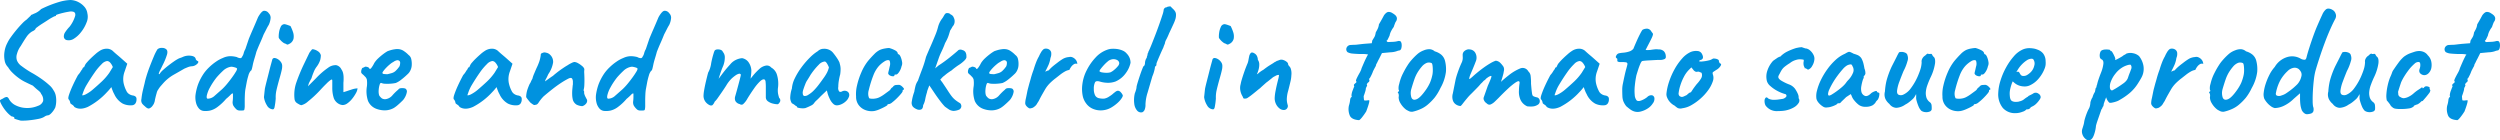 <svg xmlns="http://www.w3.org/2000/svg" width="943.871" height="52.957" viewBox="0 0 943.871 52.957">
  <defs>
    <style>
      .cls-1 {
        fill: #0092df;
      }
    </style>
  </defs>
  <path id="Path_142379" data-name="Path 142379" class="cls-1" d="M-456.27,3.6q-1.08-.3-1.74-.51l-.66-.21a.489.489,0,0,0-.09-.54,1.326,1.326,0,0,0-.87-.3,9.875,9.875,0,0,1-1.8-1.59,13.712,13.712,0,0,1-1.53-2.01,14.512,14.512,0,0,1-.87-1.56q-.42-.9-.09-1.11a8.532,8.532,0,0,1,.99-.51,2.917,2.917,0,0,1,1.26-.57q.6-.09,1.08.93a5.706,5.706,0,0,0,2.52,2.25,9.627,9.627,0,0,0,3.96.96,10.2,10.2,0,0,0,4.38-.81,2.966,2.966,0,0,0,1.95-1.83,3.51,3.51,0,0,0-.75-2.67,2.154,2.154,0,0,0-.48-.78,11.5,11.5,0,0,0-.9-.78q-.6-.48-1.74-1.56-.9-.42-1.65-.78t-1.59-.78a15.756,15.756,0,0,1-2.19-1.38,19.784,19.784,0,0,1-2.31-1.98,9.72,9.72,0,0,1-1.62-2.04,4.58,4.58,0,0,1-1.29-2.49,9.589,9.589,0,0,1-.06-3.39,9.8,9.8,0,0,1,1.05-3.24,12.789,12.789,0,0,1,1.29-2.16q.93-1.32,2.07-2.7t2.22-2.49a10.869,10.869,0,0,1,1.74-1.53q.48-.48,1.02-.99l.54-.51q.06-.3.21-.3h.15a12.344,12.344,0,0,1,1.32-.6,7.561,7.561,0,0,0,2.22-1.56,42.483,42.483,0,0,1,6.75-2.67,17.431,17.431,0,0,1,4.35-.75,7,7,0,0,1,2.88.75,7.471,7.471,0,0,1,2.34,1.8,4.713,4.713,0,0,1,1.14,2.55,5.4,5.4,0,0,1-.33,3.42,13.42,13.42,0,0,1-2.13,3.69,10.174,10.174,0,0,1-2.88,2.55,3.54,3.54,0,0,1-2.64.33,1.407,1.407,0,0,1-.9-1.53,2.64,2.64,0,0,1,.33-1.14,14.1,14.1,0,0,1,1.83-2.34,12.315,12.315,0,0,0,2.13-4.17q.21-1.35-.99-1.53a3.4,3.4,0,0,0-1.35.03q-.99.15-2.13.42t-1.98.54q-.84.27-.84.39V-36q0,.18-.24.12a4.3,4.3,0,0,0-.9.39,18.5,18.5,0,0,0-1.83,1.08q-1.05.69-2.1,1.35t-1.77,1.2q-.72.54-.78.6-.12.66-1.38,1.2a6.961,6.961,0,0,0-2.13,2.07q-.93,1.35-2.13,3.39a8.7,8.7,0,0,0-1.44,2.97,3.92,3.92,0,0,0,0,2.55,4.73,4.73,0,0,0,1.71,2.07,34.663,34.663,0,0,0,3.75,2.49,42.246,42.246,0,0,1,3.78,2.37,29.026,29.026,0,0,1,2.94,2.34,6.739,6.739,0,0,1,1.56,1.89,5.443,5.443,0,0,1,.93,2.25,9.576,9.576,0,0,1,.12,2.37,9.049,9.049,0,0,1-.33,1.92A7.859,7.859,0,0,1-444.54.63q-.93,1.05-1.65.99a3.111,3.111,0,0,0-.99.42,3.844,3.844,0,0,1-.75.42,7.916,7.916,0,0,1-1.92.54q-1.5.3-3.27.48A22.024,22.024,0,0,1-456.27,3.6Zm20.28-5.16a2.406,2.406,0,0,0-.9-.9q-.66-.42-.66-.66a1.821,1.821,0,0,0-.18-.66,2.084,2.084,0,0,0-.42-.66q-.3-.36.15-1.74a33.5,33.5,0,0,1,1.35-3.36q.9-1.98,2.04-4.08a6.884,6.884,0,0,0,.96-1.26,6.408,6.408,0,0,1,.72-1.02.68.68,0,0,1,.18-.45.54.54,0,0,1,.42-.21l.36-.78a3.592,3.592,0,0,1,.66-.96,20.628,20.628,0,0,1,1.5-1.59q.9-.87,1.8-1.65a11.432,11.432,0,0,1,1.5-1.14,4.844,4.844,0,0,1,2.61-.87,3.42,3.42,0,0,1,2.31.75q.18.18.75.69t1.29,1.11q.72.6,1.32,1.14l2.22,1.98-1.02,3a8.1,8.1,0,0,0-.39,4.2,11.65,11.65,0,0,0,1.11,3.12,2.678,2.678,0,0,0,.96,1.11,3.5,3.5,0,0,0,1.5.57,1.947,1.947,0,0,1,.9.36,1.1,1.1,0,0,1,.42.96,2.731,2.731,0,0,1-.42,1.68,1.693,1.693,0,0,1-1.02.66,6.7,6.7,0,0,1-3.75-.6,7.708,7.708,0,0,1-3.21-3.6,8.135,8.135,0,0,1-.63-1.35,10.225,10.225,0,0,1-.45-1.29q-.24.3-.72.87t-.84.93a26.19,26.19,0,0,1-7.32,5.67Q-433.95-.24-435.99-1.56ZM-433.05-6q.3.18,1.32-.3a13.585,13.585,0,0,0,2.52-1.68q2.04-1.74,3.6-3.21a21.112,21.112,0,0,0,2.82-3.27l1.32-2.16a5.14,5.14,0,0,0-1.14-1.83,1.635,1.635,0,0,0-1.02-.45,3.426,3.426,0,0,0-2.01,1.14,21.028,21.028,0,0,0-2.7,3.21q-1.47,2.07-3.15,4.89a14.9,14.9,0,0,0-1.14,2.46Zm23.7,4.2a6.776,6.776,0,0,1-1.02-.99,2.187,2.187,0,0,1-.3-1.77,24.98,24.98,0,0,1,.48-2.97q.3-1.29.72-2.97a24.689,24.689,0,0,1,.63-2.46q.51-1.74,1.29-3.78t1.56-3.87a17.7,17.7,0,0,1,1.38-2.73,2.369,2.369,0,0,1,1.71-.51,2.283,2.283,0,0,1,1.59.51q.66.54.33,1.89a23.668,23.668,0,0,1-1.71,4.17q-.48,1.02-.9,1.83a5.877,5.877,0,0,0-.51,1.2q-.09.39.27.27a6.359,6.359,0,0,1,1.32-1.53q.96-.87,2.04-1.71t2.04-1.5a13.9,13.9,0,0,1,1.32-.84,5.175,5.175,0,0,1,1.11-.51,7.636,7.636,0,0,0,.87-.33,5.549,5.549,0,0,1,2.97-.51q1.59.15,1.95,1.05a1,1,0,0,0,.39.72l.33.24q.24,0,.27.18l.03.18q0,.42-.75.99a3.082,3.082,0,0,1-1.71.63,4.673,4.673,0,0,0-1.38.3q-.6.24-1.44.6-2.28,1.32-4.2,2.4a15.853,15.853,0,0,0-3.84,3.18q-.42.48-.87.99a9.434,9.434,0,0,0-.93,1.29,3.39,3.39,0,0,0-.6,1.32q-.3,1.02-.51,1.95a8.42,8.42,0,0,0-.21,1.11l-.18.57a3.556,3.556,0,0,1-.6,1.11,2.687,2.687,0,0,1-1.35,1.11Q-408.39-.84-409.35-1.8Zm37.08,1.56a10.362,10.362,0,0,1-1.35.03,1.924,1.924,0,0,1-1.05-.33,6.412,6.412,0,0,1-1.32-1.56,2.9,2.9,0,0,1-.24-1.5,12.962,12.962,0,0,0,.12-1.71V-6.6q-.24-.24-.93.48a18.084,18.084,0,0,1-1.65,1.5,19.67,19.67,0,0,1-3.42,3.18,7.6,7.6,0,0,1-2.73,1.26,7.972,7.972,0,0,1-2.37.12,2.711,2.711,0,0,1-1.83-1.02,5.209,5.209,0,0,1-1.05-2.22,8.408,8.408,0,0,1-.18-2.64,19.541,19.541,0,0,1,1.02-4.23,19.857,19.857,0,0,1,2.22-4.17,16.13,16.13,0,0,1,1.92-2.19,19.244,19.244,0,0,1,2.61-2.13,12.09,12.09,0,0,1,2.55-1.38,6.822,6.822,0,0,1,2.88-.69,10.371,10.371,0,0,1,2.4.33,3.24,3.24,0,0,0,1.32.42q.48,0,.72-.6a3.683,3.683,0,0,0,.57-1.29,6.021,6.021,0,0,1,.63-1.53l1.32-3.9q.66-1.62,1.53-3.6t1.95-4.56q1.26-2.22,2.16-2.4a2.03,2.03,0,0,1,1.86.9,2.371,2.371,0,0,1,.72,1.74,7.335,7.335,0,0,1-.72,2.7,16.779,16.779,0,0,0-.84,1.5q-.42.84-1.08,2.1-.66,1.68-1.35,3.21t-1.41,3.39q-.24.96-.63,2.22t-.63,2.28q-.18.96-.39,1.77t-.45.81a4.646,4.646,0,0,0-.9,1.83,24.2,24.2,0,0,0-.69,2.82q-.27,1.47-.45,2.43a17.707,17.707,0,0,0-.18,1.95q-.06,1.23-.06,2.37v1.56a7.051,7.051,0,0,1-.12,1.62A.486.486,0,0,1-372.27-.24Zm-13.32-4.44a3.95,3.95,0,0,0,2.61-1.14q1.29-1.14,2.79-2.46a21.594,21.594,0,0,0,1.89-2.04q.99-1.2,1.86-2.4t1.38-2.07a3.369,3.369,0,0,0,.51-1.11q0-.3-.48-.48a6.8,6.8,0,0,0-1.11-.3,2.3,2.3,0,0,0-1.05,0,5.711,5.711,0,0,0-2.43,1.23,34.183,34.183,0,0,0-2.61,2.67,26.008,26.008,0,0,0-2.55,3.84,10.987,10.987,0,0,0-1.2,3.06Q-386.19-4.68-385.59-4.68Zm24.48,4.02a2.736,2.736,0,0,1-2.16-1.47,7.746,7.746,0,0,1-1.14-3.15q.06-.48.15-1.38t.21-1.86q.24-1.14.69-2.88t.9-3.54q.45-1.8.81-3.09t.42-1.53q.36-.72,1.41-.36a3.783,3.783,0,0,1,1.83,1.44,2.4,2.4,0,0,1,.45,1.14,6.024,6.024,0,0,1-.18,1.92q-.27,1.26-.99,3.72-.66,2.4-.99,3.87a12.025,12.025,0,0,0-.27,3.09,26.553,26.553,0,0,1-.45,3.33Q-360.63-.6-361.11-.66Zm6-24.6a.611.611,0,0,1-.45.15,2.191,2.191,0,0,1-.69-.33,2.484,2.484,0,0,1-1.05-.54,5.991,5.991,0,0,1-1.08-1.05,2.24,2.24,0,0,1-.45-.69,8.8,8.8,0,0,1,.09-1.8,7.306,7.306,0,0,1,.63-2.22,1.633,1.633,0,0,1,1.38-1.08,3.494,3.494,0,0,1,.84.18q.6.18,1.5.54a15.179,15.179,0,0,1,.93,2.22,4.989,4.989,0,0,1,.21,2.58A2.978,2.978,0,0,1-355.11-25.26Zm4.8,23.04a2.845,2.845,0,0,1-.99-.42,5.078,5.078,0,0,1-.99-.66,2.3,2.3,0,0,1-.54-1.02,12.772,12.772,0,0,1-.12-2.22,13.864,13.864,0,0,1,.78-4.29,67.675,67.675,0,0,1,2.64-6.45l2.28-4.74q.3-.42.54-.72l.48-.6h.36a.668.668,0,0,1,.3.06,4.343,4.343,0,0,1,1.44.63,2.451,2.451,0,0,1,1.2,1.59,7.6,7.6,0,0,1-.24,1.77,8.689,8.689,0,0,1-1.44,2.67,8.242,8.242,0,0,0-1.02,1.89,20.219,20.219,0,0,0-.84,2.37,3.581,3.581,0,0,0-.3.51q-.24.45-.48.93a3.986,3.986,0,0,0-.3.72l-.24.84,3.06-3.06a28.013,28.013,0,0,1,4.53-3.93,4.7,4.7,0,0,1,3.03-.99,2.776,2.776,0,0,1,1.98,1.56,4.117,4.117,0,0,1,.6,1.23,7.45,7.45,0,0,1,.24,1.53,16.293,16.293,0,0,1-.06,2.34v3.54q1.02-.3,1.62-.51t1.2-.39a10.89,10.89,0,0,1,1.05-.33,8.047,8.047,0,0,1,1.47-.21,4.744,4.744,0,0,1-.63,1.83,14.325,14.325,0,0,1-1.38,2.07,8.9,8.9,0,0,1-1.77,1.71,3.139,3.139,0,0,1-1.8.69,3.513,3.513,0,0,1-1.77-.6,4.171,4.171,0,0,1-1.59-1.92,12.842,12.842,0,0,1-.42-1.68,13.348,13.348,0,0,1-.18-2.4V-11.4q0-.54-.21-.51a.933.933,0,0,0-.39.15,11.254,11.254,0,0,0-1.62,1.41q-1.2,1.17-2.4,2.49a41.289,41.289,0,0,1-4.59,4.26A5.869,5.869,0,0,1-350.31-2.22Zm28.38,1.38a5.5,5.5,0,0,1-3.18-2.97,11.483,11.483,0,0,1-.42-5.61,10.267,10.267,0,0,0-.03-2.49,2.489,2.489,0,0,0-.81-1.23,5.773,5.773,0,0,0-.78-.75q-.6-.51-.54-.81a2.212,2.212,0,0,1,.15-1.02q.21-.6.39-.6a4.775,4.775,0,0,0,.75-.33.687.687,0,0,1,.63-.09,1.818,1.818,0,0,1,.69.21q.45.21.45.45.24.42.75-.21a10.34,10.34,0,0,0,1.11-1.83,9.181,9.181,0,0,1,1.53-1.83,22.764,22.764,0,0,1,1.89-1.59,14.063,14.063,0,0,1,1.62-1.08q.3-.12,1.08-.36a10.467,10.467,0,0,1,1.65-.36,5.518,5.518,0,0,1,1.35-.06,4.154,4.154,0,0,1,2.13.78,9.934,9.934,0,0,1,1.71,1.44,2.533,2.533,0,0,1,1.02,1.59,7.916,7.916,0,0,1,.18,2.19,4.975,4.975,0,0,1-.48,1.98,4.423,4.423,0,0,1-1.2,1.59,26.414,26.414,0,0,1-2.22,1.92,9.166,9.166,0,0,1-2.1,1.29,13.409,13.409,0,0,1-1.92.27,14.951,14.951,0,0,1-2.1.03,3.845,3.845,0,0,1-1.32-.24q-.42-.24-.69.33a8.179,8.179,0,0,0-.45,2.25,6.035,6.035,0,0,0,.03,1.38,2.972,2.972,0,0,0,.21.78,4.679,4.679,0,0,0,.96,1.02,2.284,2.284,0,0,0,1.74.24,4.138,4.138,0,0,0,2.31-1.47,19.989,19.989,0,0,1,2.13-2.07,1.266,1.266,0,0,1,.96-.54,4.165,4.165,0,0,1,1.68.12,1.277,1.277,0,0,1,.63,1.2,6.2,6.2,0,0,1-.87,2.34,4.475,4.475,0,0,1-.93,1.17q-.75.75-1.62,1.5a11.27,11.27,0,0,1-1.47,1.11,7.108,7.108,0,0,1-3.48.93A9.3,9.3,0,0,1-321.93-.84Zm4.14-13.08q1.02-.24,1.71-.45a3.676,3.676,0,0,0,1.32-.75,10.491,10.491,0,0,0,1.53-1.8,3.546,3.546,0,0,0,.24-1.2,1.042,1.042,0,0,0-.18-.72,1.118,1.118,0,0,0-1.11-.33,3.659,3.659,0,0,0-1.29.63,5.911,5.911,0,0,0-1.2.81,16.128,16.128,0,0,0-1.5,1.38A11.713,11.713,0,0,0-319.41-15q-.42.6-.18.72-.12.24.69.3T-317.79-13.92Zm27.24,12.36a2.406,2.406,0,0,0-.9-.9q-.66-.42-.66-.66a1.821,1.821,0,0,0-.18-.66,2.084,2.084,0,0,0-.42-.66q-.3-.36.15-1.74a33.5,33.5,0,0,1,1.35-3.36q.9-1.98,2.04-4.08a6.884,6.884,0,0,0,.96-1.26,6.408,6.408,0,0,1,.72-1.02.68.68,0,0,1,.18-.45.54.54,0,0,1,.42-.21l.36-.78a3.592,3.592,0,0,1,.66-.96,20.628,20.628,0,0,1,1.5-1.59q.9-.87,1.8-1.65a11.432,11.432,0,0,1,1.5-1.14,4.844,4.844,0,0,1,2.61-.87,3.42,3.42,0,0,1,2.31.75q.18.18.75.69t1.29,1.11q.72.6,1.32,1.14l2.22,1.98-1.02,3a8.1,8.1,0,0,0-.39,4.2,11.65,11.65,0,0,0,1.11,3.12,2.678,2.678,0,0,0,.96,1.11,3.5,3.5,0,0,0,1.5.57,1.947,1.947,0,0,1,.9.36,1.1,1.1,0,0,1,.42.96,2.731,2.731,0,0,1-.42,1.68,1.693,1.693,0,0,1-1.02.66,6.7,6.7,0,0,1-3.75-.6,7.708,7.708,0,0,1-3.21-3.6,8.134,8.134,0,0,1-.63-1.35,10.225,10.225,0,0,1-.45-1.29q-.24.3-.72.87t-.84.93a26.19,26.19,0,0,1-7.32,5.67Q-288.51-.24-290.55-1.56ZM-287.61-6q.3.18,1.32-.3a13.584,13.584,0,0,0,2.52-1.68q2.04-1.74,3.6-3.21a21.112,21.112,0,0,0,2.82-3.27l1.32-2.16a5.14,5.14,0,0,0-1.14-1.83,1.635,1.635,0,0,0-1.02-.45,3.426,3.426,0,0,0-2.01,1.14,21.028,21.028,0,0,0-2.7,3.21q-1.47,2.07-3.15,4.89a14.9,14.9,0,0,0-1.14,2.46Zm43.38,4.14a5.666,5.666,0,0,1-2.16-.57,3.323,3.323,0,0,1-1.38-1.77,9.369,9.369,0,0,1-.27-2.01,16.491,16.491,0,0,1,.06-2.01q.09-.96.15-1.56a1.62,1.62,0,0,0,.06-.57v-.93q-.12-.96-.51-1.17t-1.23.21a28.284,28.284,0,0,0-2.76,1.62q-1.56,1.02-3.24,2.34t-3.36,2.76a16.255,16.255,0,0,0-1.83,2.28q-.51.84-1.11.84a.925.925,0,0,1-.96-.06,11.668,11.668,0,0,1-1.08-.78q-.42-.48-.93-1.14a7.17,7.17,0,0,1-.63-.9,8.911,8.911,0,0,1,.15-1.56,10.35,10.35,0,0,1,.48-1.74q.33-.9.69-1.68a3.336,3.336,0,0,0,.45-.81,8.41,8.41,0,0,1,.57-1.11,12.241,12.241,0,0,1,.66-1.92q.48-1.14.9-2.1a22.835,22.835,0,0,0,1.08-2.58,13.2,13.2,0,0,0,.54-2.46q-.06-.12.09-.36a.637.637,0,0,1,.39-.3h.06a1.692,1.692,0,0,1,1.44-.15,2.781,2.781,0,0,1,1.56.81,3.6,3.6,0,0,1,1.11,2.85,10.572,10.572,0,0,1-1.83,4.47q-.42.96-.81,1.68a2.648,2.648,0,0,0-.39,1.02l.54-.39q.54-.39,1.26-.9t1.2-.81q.3-.3,1.32-1.11t2.25-1.65q1.23-.84,1.89-1.2a10.664,10.664,0,0,1,1.47-.84,3.771,3.771,0,0,1,1.11-.42,3.123,3.123,0,0,1,1.38.45,8.349,8.349,0,0,1,1.56,1.08,2.474,2.474,0,0,1,.84,1.11q0,.24-.03.57t-.03.63q.06.9.09,2.22t-.03,2.58a8.506,8.506,0,0,1-.3,2.04l.06.12a.94.94,0,0,0,.18.24.339.339,0,0,0-.03.24l.03.12a1.471,1.471,0,0,0,.06.69,5.3,5.3,0,0,0,.39.99q.27.54.63,1.2a1.638,1.638,0,0,1-.39,1.47A2.786,2.786,0,0,1-244.23-1.86Zm23.16,1.62a10.362,10.362,0,0,1-1.35.03,1.924,1.924,0,0,1-1.05-.33,6.411,6.411,0,0,1-1.32-1.56,2.9,2.9,0,0,1-.24-1.5,12.959,12.959,0,0,0,.12-1.71V-6.6q-.24-.24-.93.48a18.084,18.084,0,0,1-1.65,1.5,19.67,19.67,0,0,1-3.42,3.18,7.6,7.6,0,0,1-2.73,1.26,7.972,7.972,0,0,1-2.37.12,2.711,2.711,0,0,1-1.83-1.02,5.209,5.209,0,0,1-1.05-2.22,8.407,8.407,0,0,1-.18-2.64,19.541,19.541,0,0,1,1.02-4.23,19.857,19.857,0,0,1,2.22-4.17,16.13,16.13,0,0,1,1.92-2.19,19.242,19.242,0,0,1,2.61-2.13,12.09,12.09,0,0,1,2.55-1.38,6.822,6.822,0,0,1,2.88-.69,10.371,10.371,0,0,1,2.4.33,3.24,3.24,0,0,0,1.32.42q.48,0,.72-.6a3.683,3.683,0,0,0,.57-1.29,6.02,6.02,0,0,1,.63-1.53l1.32-3.9q.66-1.62,1.53-3.6t1.95-4.56q1.26-2.22,2.16-2.4a2.03,2.03,0,0,1,1.86.9,2.371,2.371,0,0,1,.72,1.74,7.335,7.335,0,0,1-.72,2.7,16.779,16.779,0,0,0-.84,1.5q-.42.84-1.08,2.1-.66,1.68-1.35,3.21t-1.41,3.39q-.24.96-.63,2.22t-.63,2.28q-.18.96-.39,1.77t-.45.81a4.646,4.646,0,0,0-.9,1.83,24.208,24.208,0,0,0-.69,2.82q-.27,1.47-.45,2.43a17.7,17.7,0,0,0-.18,1.95q-.06,1.23-.06,2.37v1.56a7.05,7.05,0,0,1-.12,1.62A.486.486,0,0,1-221.07-.24Zm-13.32-4.44a3.95,3.95,0,0,0,2.61-1.14q1.29-1.14,2.79-2.46a21.592,21.592,0,0,0,1.89-2.04q.99-1.2,1.86-2.4t1.38-2.07a3.369,3.369,0,0,0,.51-1.11q0-.3-.48-.48a6.8,6.8,0,0,0-1.11-.3,2.3,2.3,0,0,0-1.05,0,5.711,5.711,0,0,0-2.43,1.23,34.186,34.186,0,0,0-2.61,2.67,26.01,26.01,0,0,0-2.55,3.84,10.988,10.988,0,0,0-1.2,3.06Q-234.99-4.68-234.39-4.68Zm38.16,2.4a4.221,4.221,0,0,1-1.59-1.38,3.776,3.776,0,0,1-.63-2.22,14.4,14.4,0,0,1,.24-2.04q.24-1.44.66-3.24t.84-3.36a8.89,8.89,0,0,0,.87-2.16,8.45,8.45,0,0,0,.27-1.32q.12-.72.39-1.83t.57-2.04a4.177,4.177,0,0,1,.42-1.05,1.476,1.476,0,0,1,.93-.36,3.036,3.036,0,0,1,1.26.15,1.351,1.351,0,0,1,.87.81,3.088,3.088,0,0,1,.72,2.01,8.964,8.964,0,0,1-.6,3.21q-.54,1.2-1.08,2.82t-.93,2.97a14.828,14.828,0,0,0-.45,1.83l-1.86.06a25.956,25.956,0,0,0,1.92-2.01q.9-1.05,1.32-1.65,1.02-1.38,1.77-2.31t1.95-2.25a6.237,6.237,0,0,1,2.52-1.86,6.486,6.486,0,0,1,1.98-.48,3.881,3.881,0,0,1,2.28,1.35,5.913,5.913,0,0,1,1.2,3.27,15.457,15.457,0,0,1-.15,1.98l-.15,1.14.99-1.23a23.8,23.8,0,0,1,2.67-2.73,4.93,4.93,0,0,1,2.22-.99,2.125,2.125,0,0,1,1.92.75,4.616,4.616,0,0,1,2.19,2.82A11.722,11.722,0,0,1-170.31-9a8.082,8.082,0,0,0,0,2.43,14.034,14.034,0,0,0,.42,1.59,1.233,1.233,0,0,1,.24,1.59q-.48.81-.9.81a7.9,7.9,0,0,1-1.65-.24,5.214,5.214,0,0,1-1.89-.84,1.89,1.89,0,0,1-.84-1.62V-9a16.739,16.739,0,0,0-.09-2.01,1.323,1.323,0,0,0-.33-.87q-.66-.36-1.71.6a16.947,16.947,0,0,0-2.28,2.7q-1.23,1.74-2.49,3.78a7.9,7.9,0,0,1-1.71,2.22,1.073,1.073,0,0,1-1.23-.06,2.484,2.484,0,0,1-1.65-1.17,2.593,2.593,0,0,1-.09-1.71q.3-1.02.75-2.67t.87-3.24q.42-1.59.54-2.31a.628.628,0,0,0-.81-.33,3.706,3.706,0,0,0-1.17.57,12.9,12.9,0,0,0-1.59,1.29,12.758,12.758,0,0,0-1.95,2.55q-.72,1.14-1.59,2.4t-1.59,2.28a8.585,8.585,0,0,1-1.2,1.44,3.387,3.387,0,0,1-.9,1.35A1.249,1.249,0,0,1-196.23-2.28Zm36.24,1.14a4.627,4.627,0,0,1-1.26.09,6.309,6.309,0,0,1-1.35-.18q-.57-.15-.57-.33a.265.265,0,0,0-.3-.3l-.54-.42a5.227,5.227,0,0,0-1.08-.66,4.125,4.125,0,0,1-.63-1.92,12.156,12.156,0,0,1,.63-3.66,10.693,10.693,0,0,1,1.11-3.87,25.5,25.5,0,0,1,2.52-4.14,30.868,30.868,0,0,1,3.18-3.69,16.233,16.233,0,0,1,2.97-2.4,3.173,3.173,0,0,1,2.19-.9,4.493,4.493,0,0,1,2.43.54,4.1,4.1,0,0,1,1.26,1.11q.66.81,1.29,1.74a12.281,12.281,0,0,1,.99,1.71q.18.66.3,1.17a6.662,6.662,0,0,1,.15,1.23,14.284,14.284,0,0,1-.15,2.16,22.7,22.7,0,0,0-.51,2.34,14.615,14.615,0,0,0-.21,2.4,2.22,2.22,0,0,0,.27,1.62q.39.48,1.17.06a2.031,2.031,0,0,1,1.44-.18,1.678,1.678,0,0,1,1.08.78,1.76,1.76,0,0,1,0,1.56,3.888,3.888,0,0,1-.99,1.47,5.877,5.877,0,0,1-1.74,1.2,4.457,4.457,0,0,1-1.83.45,1.98,1.98,0,0,1-1.32-.6,5.562,5.562,0,0,1-1.17-1.59,14.581,14.581,0,0,1-.87-2.07l-.36-1.38-2.28,2.16q-.78.84-1.53,1.53a5.854,5.854,0,0,0-.93.99,2.719,2.719,0,0,1-1.14.99A21.211,21.211,0,0,1-159.99-1.14Zm1.14-5.04a9.778,9.778,0,0,0,1.95-1.53,21.52,21.52,0,0,0,1.83-2.1q.9-1.17,1.74-2.37a16.745,16.745,0,0,0,1.5-2.34,9.051,9.051,0,0,0,.72-1.98,8.259,8.259,0,0,0-.69-1.41q-.45-.75-.87-.81a3.51,3.51,0,0,0-2.28,1.23,23.959,23.959,0,0,0-2.64,3.15,8.9,8.9,0,0,0-.63.96q-.39.66-.75,1.23t-.48.75a6.842,6.842,0,0,0-.57,1.2q-.39.96-.69,1.89a5.1,5.1,0,0,0-.3,1.29,3.737,3.737,0,0,0,.09.78.694.694,0,0,0,.57.54A2.323,2.323,0,0,0-158.85-6.18Zm25.02,6.12a6.589,6.589,0,0,1-3.36-.27,5.615,5.615,0,0,1-2.64-1.89,5.14,5.14,0,0,1-1.02-3.24,13.566,13.566,0,0,1,.36-4.23,27.2,27.2,0,0,1,1.62-4.92,18.845,18.845,0,0,1,2.46-4.23q1.2-1.44,2.4-2.64a7.542,7.542,0,0,1,2.16-1.62,8.36,8.36,0,0,1,1.92-.54,10.788,10.788,0,0,1,1.56-.18,10.408,10.408,0,0,1,2.1.81q1.14.57,1.14,1.29l.15.15.15.15q.36,0,.75.84a7.459,7.459,0,0,1,.57,1.92,2.682,2.682,0,0,1-.18,1.74,6.06,6.06,0,0,1-.9,2.13q-.66.99-1.14.99a3.186,3.186,0,0,0-.45.03q-.21.03-.21.33t-.54.3a2.4,2.4,0,0,1-1.08-.27,1.382,1.382,0,0,1-.72-.75,3.732,3.732,0,0,1,.15-.87q.15-.57.39-1.71a3.505,3.505,0,0,0,.03-2.22q-.33-.54-1.53-.06a10.194,10.194,0,0,0-2.61,2.07,11.537,11.537,0,0,0-1.98,3.33,42.857,42.857,0,0,0-1.77,5.64,4.753,4.753,0,0,0-.15,2.25q.21.87.39.93a4.9,4.9,0,0,0,1.98.09,5.238,5.238,0,0,0,1.8-.51,12.9,12.9,0,0,0,1.86-1.14l1.8-1.32a1.967,1.967,0,0,0,.6-.66,1.925,1.925,0,0,1,.78-.72,1.536,1.536,0,0,1,1.11-.78q.63-.06,1.35-.06a2.343,2.343,0,0,1,.96.54,4.131,4.131,0,0,1,.72.78q.24.36-.12.54-.24,0-.27.15l-.03.15q.12.3-.51,1.08a22.62,22.62,0,0,1-1.59,1.74A18.071,18.071,0,0,1-127.2-3.3a2.7,2.7,0,0,1-1.23.66q-.6,0-.6.36,0,.12-.87.6t-1.98.96A10.671,10.671,0,0,1-133.83-.06Zm15.84-.66a4.344,4.344,0,0,1-1.38-.9,2.319,2.319,0,0,1-.48-1.8,18.317,18.317,0,0,1,.36-1.89,16.867,16.867,0,0,1,.6-1.95q.18-1.08.45-2.16a6.261,6.261,0,0,1,.93-2.04q.78-2.22,1.62-4.41a39.676,39.676,0,0,0,1.44-4.59q.9-2.16,1.65-3.84t1.83-4.32a21.452,21.452,0,0,0,1.05-3.09,8.982,8.982,0,0,1,1.41-3.03,6.96,6.96,0,0,0,.63-.93q.21-.39.45-.75a1.08,1.08,0,0,1,1.17-.57,1.5,1.5,0,0,1,1.11.51,1.981,1.981,0,0,1,1.2,1.26,2.7,2.7,0,0,1,.3,1.5,2.792,2.792,0,0,1-.48,1.44,2.93,2.93,0,0,0-.48.69q-.24.45-.72,1.17l-.48,1.56a12.03,12.03,0,0,1-.54,1.44q-.3.66-.66,1.32a5.645,5.645,0,0,0-.48,1.08q-.54,1.38-1.17,2.67a22.238,22.238,0,0,0-1.11,2.73q-.48,1.38-1.02,2.91a15.507,15.507,0,0,1-1.38,2.91,3.3,3.3,0,0,0-.51,1.62,12.785,12.785,0,0,1-.33,1.98q-.42,1.08-.75,1.98a4.8,4.8,0,0,0-.33,1.14,21.7,21.7,0,0,0-.66,2.61,7.277,7.277,0,0,1-.78,2.25q-.06,1.26-.72,1.59A2.145,2.145,0,0,1-117.99-.72Zm13.92.66a4.07,4.07,0,0,1-1.44-.39q-.48-.27-1.8-1.23a22.928,22.928,0,0,1-1.86-2.22q-1.14-1.5-2.28-3.21t-1.98-2.91l3-3.9a13.612,13.612,0,0,1,1.26,1.8,5.882,5.882,0,0,0,.78,1.14q1.38,2.04,2.19,3.3t1.41,2.04a8.661,8.661,0,0,0,1.32,1.38A13.5,13.5,0,0,0-101.61-3a1.233,1.233,0,0,1,.36.51,1.572,1.572,0,0,1,.12.87,1.6,1.6,0,0,1-.75,1.05A6.314,6.314,0,0,1-104.07-.06Zm-9.12-10.92a3.641,3.641,0,0,1-.03-2.22,2.455,2.455,0,0,1,1.11-1.62,1.451,1.451,0,0,1,.51-.57.622.622,0,0,0,.33-.39,2.533,2.533,0,0,1,.63-.66q.51-.42.93-.78.96-.6,2.16-1.47t2.31-1.77q1.11-.9,1.89-1.56t.96-.84a1.031,1.031,0,0,1,.66-.33,1.708,1.708,0,0,1,1.02.15,1.876,1.876,0,0,1,1.11.72,2.765,2.765,0,0,1,.39,1.62q.18.66-.66,1.53a12.832,12.832,0,0,1-2.22,1.77q-.48.3-1.29.9t-1.41,1.14q-.42.24-1.23.81a15.117,15.117,0,0,0-1.41,1.11,6.24,6.24,0,0,0-1.17,1.05,4.679,4.679,0,0,1-1.47,1.11q-1.92,1.8-2.37,1.8T-113.19-10.98ZM-92.85-.84a5.5,5.5,0,0,1-3.18-2.97,11.483,11.483,0,0,1-.42-5.61,10.267,10.267,0,0,0-.03-2.49,2.489,2.489,0,0,0-.81-1.23,5.77,5.77,0,0,0-.78-.75q-.6-.51-.54-.81a2.212,2.212,0,0,1,.15-1.02q.21-.6.39-.6a4.777,4.777,0,0,0,.75-.33.687.687,0,0,1,.63-.09,1.818,1.818,0,0,1,.69.21q.45.21.45.45.24.42.75-.21a10.34,10.34,0,0,0,1.11-1.83,9.181,9.181,0,0,1,1.53-1.83,22.757,22.757,0,0,1,1.89-1.59,14.065,14.065,0,0,1,1.62-1.08q.3-.12,1.08-.36a10.466,10.466,0,0,1,1.65-.36,5.518,5.518,0,0,1,1.35-.06,4.154,4.154,0,0,1,2.13.78,9.934,9.934,0,0,1,1.71,1.44,2.533,2.533,0,0,1,1.02,1.59,7.917,7.917,0,0,1,.18,2.19,4.975,4.975,0,0,1-.48,1.98,4.423,4.423,0,0,1-1.2,1.59,26.419,26.419,0,0,1-2.22,1.92,9.166,9.166,0,0,1-2.1,1.29,13.409,13.409,0,0,1-1.92.27,14.951,14.951,0,0,1-2.1.03,3.844,3.844,0,0,1-1.32-.24q-.42-.24-.69.33a8.179,8.179,0,0,0-.45,2.25,6.038,6.038,0,0,0,.03,1.38,2.972,2.972,0,0,0,.21.78,4.68,4.68,0,0,0,.96,1.02,2.284,2.284,0,0,0,1.74.24,4.138,4.138,0,0,0,2.31-1.47A19.987,19.987,0,0,1-84.63-8.1a1.266,1.266,0,0,1,.96-.54,4.165,4.165,0,0,1,1.68.12,1.277,1.277,0,0,1,.63,1.2,6.2,6.2,0,0,1-.87,2.34,4.474,4.474,0,0,1-.93,1.17q-.75.75-1.62,1.5A11.27,11.27,0,0,1-86.25-1.2a7.108,7.108,0,0,1-3.48.93A9.3,9.3,0,0,1-92.85-.84Zm4.14-13.08q1.02-.24,1.71-.45a3.675,3.675,0,0,0,1.32-.75,10.491,10.491,0,0,0,1.53-1.8,3.546,3.546,0,0,0,.24-1.2,1.042,1.042,0,0,0-.18-.72,1.118,1.118,0,0,0-1.11-.33,3.659,3.659,0,0,0-1.29.63,5.911,5.911,0,0,0-1.2.81,16.126,16.126,0,0,0-1.5,1.38A11.714,11.714,0,0,0-90.33-15q-.42.6-.18.72-.12.24.69.3T-88.71-13.92ZM-74.85-1.08q-.42.24-1.05-.24a3.261,3.261,0,0,1-.87-.9,1.554,1.554,0,0,1-.21-1.02,8.521,8.521,0,0,1,.27-1.68q.3-1.44.45-2.22t.33-1.44q.18-.66.48-1.8.36-1.2.57-1.98t.45-1.53q.24-.75.6-1.71.42-1.44.93-2.76a15.974,15.974,0,0,1,1.11-2.34,10.522,10.522,0,0,1,.72-1.41,4.461,4.461,0,0,1,.84-1.11,1.423,1.423,0,0,1,1.05-.36,2.165,2.165,0,0,1,1.17.3,1.791,1.791,0,0,1,.81,1.08,3.925,3.925,0,0,1-.27,2.16,10.344,10.344,0,0,1-.69,2.52q-.45,1.02-1.29,2.64.18-.06.63-.27a1.818,1.818,0,0,1,.69-.21,13.231,13.231,0,0,1,1.5-1.5q.72-.6,1.68-1.32a21.305,21.305,0,0,1,2.13-1.5,5.417,5.417,0,0,1,2.37-.72,1.99,1.99,0,0,1,1.35.12,3.151,3.151,0,0,1,1.2.93,2.646,2.646,0,0,1,.57,1.53,1.459,1.459,0,0,0-1.32.15,3.694,3.694,0,0,0-1.02.99,6.9,6.9,0,0,0-.66,1.14,4.975,4.975,0,0,0-1.74.63,13.935,13.935,0,0,0-1.74,1.17l-1.68,1.32a21.668,21.668,0,0,0-2.19,1.89,11.909,11.909,0,0,0-1.65,2.07q-.6,1.02-1.23,2.13t-1.08,2.01a7.07,7.07,0,0,1-.75,1.26,3.579,3.579,0,0,1-1.26,1.47A2.073,2.073,0,0,1-74.85-1.08Zm30.6-.42A7.909,7.909,0,0,1-47.76-.3a7.409,7.409,0,0,1-3.57-.51,6.052,6.052,0,0,1-2.7-2.13,7.061,7.061,0,0,1-1.23-2.67,13.279,13.279,0,0,1-.15-4.59,15.637,15.637,0,0,1,1.65-5.25,20.07,20.07,0,0,1,3.3-4.74,10.717,10.717,0,0,1,4.11-2.85,6.593,6.593,0,0,1,1.68-.45,11.372,11.372,0,0,1,2.16.03,7.946,7.946,0,0,1,2.34.63,3.954,3.954,0,0,1,1.44,1.05,5.305,5.305,0,0,1,1.2,1.83,5.225,5.225,0,0,1,.3,1.71,10.011,10.011,0,0,1-1.74,3.84,9.347,9.347,0,0,1-3.96,3.24,8.458,8.458,0,0,1-2.58.48,10.941,10.941,0,0,1-3.36-.48q-1.32-.36-1.74.24a5.421,5.421,0,0,0-.48,2.58A5.244,5.244,0,0,0-50.64-6a2.122,2.122,0,0,0,1.53,1.14,6.733,6.733,0,0,0,1.95.15,4.88,4.88,0,0,0,1.53-.57q.66-.42,1.05-.69a6.945,6.945,0,0,0,.72-.57,8.2,8.2,0,0,1,.75-.6,2.846,2.846,0,0,1,.63-.42,1.388,1.388,0,0,1,.57-.12,1.622,1.622,0,0,1,1.02.6,3.759,3.759,0,0,1,.66.96q.24.3-.27,1.14A8.719,8.719,0,0,1-42-3.21,14.149,14.149,0,0,1-44.25-1.5Zm-.54-13.14a6.37,6.37,0,0,0,1.32-.87,9.818,9.818,0,0,0,1.38-1.35,2.086,2.086,0,0,0,.6-1.2,1.455,1.455,0,0,0-.84-1.23,2.953,2.953,0,0,0-2.28-.15,3.2,3.2,0,0,0-1.26.72,14.769,14.769,0,0,0-1.41,1.35q-.69.75-1.17,1.38a2.8,2.8,0,0,0-.54.93,1.689,1.689,0,0,0,.99.45,8.6,8.6,0,0,0,1.68.15A5.434,5.434,0,0,0-44.79-14.64ZM-32.73.42a1.909,1.909,0,0,1-1.98-.57,4.712,4.712,0,0,1-1.11-2.61,10.912,10.912,0,0,1,.21-3.96,10.68,10.68,0,0,0,.48-1.41,4.639,4.639,0,0,0,.18-1.11q.12-.6.48-1.77t.78-2.43q.42-1.26.81-2.25t.51-1.23q.24,0,.42-.42a2.118,2.118,0,0,0,.18-.84,3.309,3.309,0,0,1,.21-1.08,2.279,2.279,0,0,1,.45-.84,1.958,1.958,0,0,1,.15-.69,1.864,1.864,0,0,0,.15-.63.9.9,0,0,1,.15-.48.9.9,0,0,0,.15-.48q.42-.78,1.11-2.49t1.5-3.81q.81-2.1,1.53-4.14t1.17-3.45a9.107,9.107,0,0,0,.45-1.71,1.2,1.2,0,0,1,.33-.84,1.056,1.056,0,0,1,.81-.36,1.326,1.326,0,0,1,.69-.27,4.827,4.827,0,0,1,.75-.09l.24.24.72.72a4.132,4.132,0,0,1,.81.96,2.368,2.368,0,0,1,.33,1.26,5.8,5.8,0,0,1-.18,1.47A12.932,12.932,0,0,1-20.97-33q-.54,1.2-1.68,3.6-.48,1.2-1.02,2.25a4.689,4.689,0,0,0-.54,1.29,2.033,2.033,0,0,1-.21.72q-.21.48-.45,1.2-.24.48-.66,1.41t-.87,1.98q-.45,1.05-.75,1.8a4.657,4.657,0,0,0-.3.87,3.866,3.866,0,0,1-.03.48.845.845,0,0,1-.27.48q-.24,0-.27.33l-.03.33a14.26,14.26,0,0,1-.96,3.18q-.96,3.3-1.77,6.06a16.665,16.665,0,0,0-.81,4.44,4.968,4.968,0,0,1-.33,2.1A1.9,1.9,0,0,1-32.73.42ZM-6.15-.66A2.736,2.736,0,0,1-8.31-2.13,7.746,7.746,0,0,1-9.45-5.28q.06-.48.15-1.38t.21-1.86q.24-1.14.69-2.88t.9-3.54q.45-1.8.81-3.09t.42-1.53q.36-.72,1.41-.36a3.783,3.783,0,0,1,1.83,1.44,2.4,2.4,0,0,1,.45,1.14,6.024,6.024,0,0,1-.18,1.92q-.27,1.26-.99,3.72-.66,2.4-.99,3.87a12.025,12.025,0,0,0-.27,3.09,26.55,26.55,0,0,1-.45,3.33Q-5.67-.6-6.15-.66Zm6-24.6a.611.611,0,0,1-.45.15,2.192,2.192,0,0,1-.69-.33,2.484,2.484,0,0,1-1.05-.54,5.992,5.992,0,0,1-1.08-1.05,2.24,2.24,0,0,1-.45-.69,8.8,8.8,0,0,1,.09-1.8,7.306,7.306,0,0,1,.63-2.22,1.633,1.633,0,0,1,1.38-1.08,3.494,3.494,0,0,1,.84.18q.6.18,1.5.54a15.181,15.181,0,0,1,.93,2.22,4.989,4.989,0,0,1,.21,2.58A2.978,2.978,0,0,1-.15-25.26ZM20.55-.42a2.554,2.554,0,0,1-1.56-.6A4.587,4.587,0,0,1,17.7-2.64a5.027,5.027,0,0,1-.51-2.28,17.146,17.146,0,0,1,.36-2.82q.36-1.92,1.02-4.44a9.4,9.4,0,0,0,.24-1.32q0-.24-.48-.12a4.419,4.419,0,0,0-.48.15,1.94,1.94,0,0,0-.48.27,3.883,3.883,0,0,0-1.17.72l-1.65,1.32a8.729,8.729,0,0,0-.9.72l-1.08.96q-.54.48-.9.84-.42.3-1.32,1.05T8.49-6.09A19.391,19.391,0,0,1,6.75-4.86a2.507,2.507,0,0,1-.96.15q-.42-.03-.48-.27a4.924,4.924,0,0,0-.45-.93,6.471,6.471,0,0,1-.63-1.83,5.2,5.2,0,0,1,.12-2.46,13.091,13.091,0,0,1,.42-1.71q.36-1.23.93-2.88t1.29-3.33a6.588,6.588,0,0,0,.3-1.17q.12-.69.27-1.38a2.442,2.442,0,0,1,.45-1.05.659.659,0,0,1,.57-.39,1.164,1.164,0,0,1,.75.21,2.42,2.42,0,0,1,1.05.9,3.31,3.31,0,0,1,.45,1.62,3.035,3.035,0,0,1,.54,1.77,6.968,6.968,0,0,1-.24,1.86,12.049,12.049,0,0,1-.48,1.44q-.24.57-.24.45a2.583,2.583,0,0,0,.81-.57,10.668,10.668,0,0,1,1.71-1.17q1.32-1.02,2.13-1.53t1.26-.78a6.874,6.874,0,0,0,.75-.51l.48-.24a1.389,1.389,0,0,0,.3-.18.47.47,0,0,1,.12-.09l.06-.03a1.929,1.929,0,0,0,.51-.15q.39-.15.75-.27a2.253,2.253,0,0,1,1.23.12,3.908,3.908,0,0,1,1.23.69,1.287,1.287,0,0,1,.54.99.459.459,0,0,0,.15.33,1.1,1.1,0,0,1,.21.27,2.224,2.224,0,0,1,.66,1.14,5.733,5.733,0,0,1,.18,2.28,12.067,12.067,0,0,1-.39,2.61q-.39,1.65-.81,3.27a12.483,12.483,0,0,0-.51,2.85,7.054,7.054,0,0,0,.12,1.74q.15.63.27,1.05a1.542,1.542,0,0,1-.33,1.05A1.45,1.45,0,0,1,20.55-.42ZM48.99,3.42Q46.35,3.24,45.6,1.8a6.28,6.28,0,0,1-.39-3.84,10.223,10.223,0,0,0,.45-2.07q.09-.93.51-1.17l.09-.18a.294.294,0,0,0-.09-.36,6.433,6.433,0,0,1,.54-2.16q.12-.36.33-.87l.21-.51q-.3-.48,0-.78t.63-.57a.393.393,0,0,0,.03-.63q-.12-.24.3-1.11t.96-1.83a9.462,9.462,0,0,0,.72-1.5,4.255,4.255,0,0,1,.3-.84q.3-.72.72-1.68t.81-1.74l.51-1.02q.6-.3-.48-.42a14.22,14.22,0,0,0-2.28-.06q-1.86-.06-2.97-.18a4.6,4.6,0,0,1-1.83-.54,1.515,1.515,0,0,1-.3-1.74,1.717,1.717,0,0,1,1.62-.96q.78-.06,1.23-.06a10.592,10.592,0,0,0,1.2-.09q.75-.09,2.37-.27l3.06-.24.18-1.02.72-1.17a3.4,3.4,0,0,0,.36-.78,9.068,9.068,0,0,0,.24-1.11l.54-.99a5.574,5.574,0,0,0,.66-2.07q.72-1.2,1.26-2.19t.66-1.23q.9-1.2,1.65-1.26a2.644,2.644,0,0,1,1.65.54,5.014,5.014,0,0,1,.99.72,1.878,1.878,0,0,1,.57,1.05,1.975,1.975,0,0,1-.48,1.47q-.12.24-.36.87t-.36,1.05a8.391,8.391,0,0,0-.87,1.35,6.357,6.357,0,0,0-.69,1.89q-.48,1.02-.69,1.44t-.45.42a.631.631,0,0,0,.72.57q.6-.03,1.98-.09a8.59,8.59,0,0,0,1.59-.27,1.367,1.367,0,0,1,1.05.15,2.261,2.261,0,0,1,.36,1.14,3.957,3.957,0,0,1-.12,1.38,1.168,1.168,0,0,1-.6.84,4.851,4.851,0,0,0-1.23.33,8.029,8.029,0,0,1-2.31.39l-3.18.3-1.02,2.04q-.42.78-.72,1.41a3.638,3.638,0,0,1-.42.75,2.616,2.616,0,0,1-.39,1.08q-.39.72-.81,1.56a13.336,13.336,0,0,1-.81,1.86l-.45.84q-.24,0-.24.36a.821.821,0,0,1-.18,1.08,1.553,1.553,0,0,0-.51.51l-.21.33a.506.506,0,0,1,.09.6,7.071,7.071,0,0,1-.39.78,5.242,5.242,0,0,1-.27,1.38q-.27.9-.57,1.68a13.091,13.091,0,0,0,.12,1.38q.06.3.3.24a2.336,2.336,0,0,0,.75,0,5.635,5.635,0,0,1,.69-.06q.84-.42-.9,4.2a24.272,24.272,0,0,1-1.71,2.4Q49.29,3.42,48.99,3.42ZM69.27.24A2.662,2.662,0,0,1,68.01.09a12.2,12.2,0,0,1-1.2-.63,8.123,8.123,0,0,1-2.1-2.37,4.369,4.369,0,0,1-.72-2.37,2.254,2.254,0,0,0,.03-.96l-.09-.42q-.36-.3-.24-.39a.573.573,0,0,0,.18-.33q.48-.12.12-.66a4.99,4.99,0,0,1,.21-2.19,17.753,17.753,0,0,1,1.05-3.21q.3-.66.87-1.74t1.29-2.19a13.992,13.992,0,0,1,1.32-1.77,24.611,24.611,0,0,1,2.37-2.4,7.6,7.6,0,0,1,2.37-1.38,5.5,5.5,0,0,1,2.19-.45,3.243,3.243,0,0,1,1.95.81,6.82,6.82,0,0,1,2.46,1.26,4.524,4.524,0,0,1,1.44,2.4,12.554,12.554,0,0,1,.33,4.11A16.482,16.482,0,0,1,79.77-8.7a18.942,18.942,0,0,1-2.25,3.69,21.014,21.014,0,0,1-2.67,2.67A10.678,10.678,0,0,1,72.18-.72,15.93,15.93,0,0,1,69.27.24Zm5.1-8.4a16.638,16.638,0,0,0,1.44-2.52,16.069,16.069,0,0,0,.96-3.18,9.247,9.247,0,0,0,.12-1.62,12.745,12.745,0,0,0-.12-1.8q-.12-.84-.48-.9a2.453,2.453,0,0,0-1.65-.03,4.812,4.812,0,0,0-1.95,1.47,17.018,17.018,0,0,0-1.62,2.25,14.071,14.071,0,0,0-1.17,2.58q-.51,1.47-1.11,3.51a5.485,5.485,0,0,0,.03,3.3q.51,1.2,1.95.63T74.37-8.16ZM112.53-1.8a5.189,5.189,0,0,1-1.17-.72,4.849,4.849,0,0,1-1.41-1.86,7.394,7.394,0,0,1-.54-3.36,20.489,20.489,0,0,1,.21-2.64q.15-.84-.33-.9-.36-.06-1.41.66a24.375,24.375,0,0,0-2.58,2.13q-1.53,1.41-3.51,3.45-.66.66-1.44,1.41a5.4,5.4,0,0,1-1.53,1.08,1.272,1.272,0,0,1-1.41-.21l-.66-.54a2.63,2.63,0,0,1-.57-.87,1.4,1.4,0,0,1-.09-.93l1.56-4.44q.78-1.74,1.08-2.55a4.327,4.327,0,0,0,.3-1.02q0-.21-.3-.15a3.46,3.46,0,0,0-1.14.6,3.408,3.408,0,0,0-1.02.96q-.24,0-.66.48a9.556,9.556,0,0,1-.9.9,18.745,18.745,0,0,1-1.38,1.53q-1.02,1.05-2.1,2.13a19.919,19.919,0,0,0-1.71,1.83q-.93,1.11-1.62,2.01t-.87.9a3.391,3.391,0,0,1-1.77-.63,2.864,2.864,0,0,1-1.11-1.53,4.539,4.539,0,0,1,0-2.58l1.08-5.4q.24-.9.42-1.47t.39-1.17q.21-.6.54-1.47t.99-2.31a4.3,4.3,0,0,0,.33-1.65q-.03-.69-.03-1.05a1.784,1.784,0,0,1,.48-1.32,2.807,2.807,0,0,1,1.11-.69,1.8,1.8,0,0,1,1.05-.09,2.622,2.622,0,0,1,1.95,1.02,3.555,3.555,0,0,1,.63,1.8,3.473,3.473,0,0,1-.21,1.53q-.27.69-.45,1.17l-.66,1.62q-.48,1.14-.84,1.98a9.42,9.42,0,0,0-.48,1.32,3.309,3.309,0,0,0-.12.66q.06.18.48-.15t1.08-.93q.66-.6,1.26-1.08,1.14-.96,2.49-1.95a29.862,29.862,0,0,1,2.64-1.74,10.757,10.757,0,0,1,2.07-.99,2.809,2.809,0,0,1,1.71.81,9.3,9.3,0,0,1,1.17,1.41,2.24,2.24,0,0,1,.24,1.41q-.12.69-.24,1.29-.06.24-.27.99t-.42,1.41l-.21.66.45-.42q.45-.42,1.14-.99t1.23-.99a17.474,17.474,0,0,1,4.53-2.7A2.413,2.413,0,0,1,112.95-15a2.748,2.748,0,0,1,.87,1.68,21.664,21.664,0,0,1,.15,2.94q.06.78.15,1.77t.21,1.77a3.1,3.1,0,0,0,.24.96,1.444,1.444,0,0,0,.66.42,6.983,6.983,0,0,0,1.08.3,1.411,1.411,0,0,1,.96,1.26,1.536,1.536,0,0,1-.84,1.56,4.158,4.158,0,0,1-1.92.6A10.817,10.817,0,0,1,112.53-1.8Zm7.38.24a2.406,2.406,0,0,0-.9-.9q-.66-.42-.66-.66a1.821,1.821,0,0,0-.18-.66,2.084,2.084,0,0,0-.42-.66q-.3-.36.15-1.74a33.5,33.5,0,0,1,1.35-3.36q.9-1.98,2.04-4.08a6.884,6.884,0,0,0,.96-1.26,6.41,6.41,0,0,1,.72-1.02.68.68,0,0,1,.18-.45.54.54,0,0,1,.42-.21l.36-.78a3.592,3.592,0,0,1,.66-.96,20.631,20.631,0,0,1,1.5-1.59q.9-.87,1.8-1.65a11.432,11.432,0,0,1,1.5-1.14,4.844,4.844,0,0,1,2.61-.87,3.42,3.42,0,0,1,2.31.75q.18.18.75.69T136.35-21q.72.6,1.32,1.14l2.22,1.98-1.02,3a8.1,8.1,0,0,0-.39,4.2,11.65,11.65,0,0,0,1.11,3.12,2.678,2.678,0,0,0,.96,1.11,3.5,3.5,0,0,0,1.5.57,1.947,1.947,0,0,1,.9.36,1.1,1.1,0,0,1,.42.96,2.731,2.731,0,0,1-.42,1.68,1.693,1.693,0,0,1-1.02.66,6.7,6.7,0,0,1-3.75-.6,7.708,7.708,0,0,1-3.21-3.6,8.136,8.136,0,0,1-.63-1.35,10.224,10.224,0,0,1-.45-1.29q-.24.3-.72.87t-.84.93a26.19,26.19,0,0,1-7.32,5.67Q121.95-.24,119.91-1.56ZM122.85-6q.3.18,1.32-.3a13.584,13.584,0,0,0,2.52-1.68q2.04-1.74,3.6-3.21a21.113,21.113,0,0,0,2.82-3.27l1.32-2.16a5.141,5.141,0,0,0-1.14-1.83,1.635,1.635,0,0,0-1.02-.45,3.426,3.426,0,0,0-2.01,1.14,21.026,21.026,0,0,0-2.7,3.21q-1.47,2.07-3.15,4.89a14.9,14.9,0,0,0-1.14,2.46ZM153.09.18a5.109,5.109,0,0,1-1.56-.75q-.72-.51-1.62-1.29a8.161,8.161,0,0,1-1.05-1.77,5.936,5.936,0,0,1-.39-1.92q-.06-1.11-.06-2.85a11.431,11.431,0,0,1,.27-2.07q.27-1.35.6-2.85t.66-2.67q.33-1.17.39-1.53a.648.648,0,0,0-.6-.9,9.3,9.3,0,0,0-1.71-.09,2.578,2.578,0,0,1-1.23-.15q-.24-.06-.24-.48v-.42a.335.335,0,0,0-.18-.33.986.986,0,0,1-.36-.39q-.12-.24.24-.84a1.45,1.45,0,0,1,1.02-.72,13.012,13.012,0,0,1,1.59-.21,9.772,9.772,0,0,0,2.1-.42,3.417,3.417,0,0,0,1.65-1.05q.54-1.32,1.23-2.88t1.32-2.76a12.146,12.146,0,0,1,.87-1.5,3.319,3.319,0,0,1,1.89-.45,1.984,1.984,0,0,1,1.47,1.05q.3.42.48.63a.719.719,0,0,1,.12.6,6.051,6.051,0,0,1-.51,1.35q-.45.96-1.47,2.88-.3.6-.54,1.05l-.24.45a3.2,3.2,0,0,0,.72.06q.48,0,1.2-.06.66-.12,1.5-.21a4.82,4.82,0,0,1,1.44.03,2.705,2.705,0,0,1,2.04.69,2.837,2.837,0,0,1,.72,1.89.944.944,0,0,1-.39,1.02,4.149,4.149,0,0,1-2.13.36q-.54,0-1.59.06t-2.19.12q-1.14.06-1.95.15t-.81.21a3.053,3.053,0,0,0-.57.99,20.939,20.939,0,0,0-.78,2.07q-.39,1.2-.69,2.22a36.366,36.366,0,0,0-.6,3.99,17.6,17.6,0,0,0-.03,3.39,3.627,3.627,0,0,0,.69,2.04q.54.54,1.8.06a8.013,8.013,0,0,0,2.22-1.26,2.13,2.13,0,0,1,1.83-.69,1.227,1.227,0,0,1,.9,1.08,2.81,2.81,0,0,1-.63,2.01,6.169,6.169,0,0,1-1.95,1.92A8.676,8.676,0,0,1,155.43.15,4.434,4.434,0,0,1,153.09.18Zm18.06-1.26a2.734,2.734,0,0,1-1.77-.06,7.386,7.386,0,0,1-1.17-.9,5.932,5.932,0,0,1-1.71-1.29,5.566,5.566,0,0,1-1.11-1.71,3.176,3.176,0,0,1-.3-1.44,20.2,20.2,0,0,1,.99-4.56,27.672,27.672,0,0,1,2.07-4.74A21.825,21.825,0,0,1,171-19.83a9.559,9.559,0,0,1,3.27-2.49,5.292,5.292,0,0,1,2.49-.36,2,2,0,0,1,1.77,1.14q.9,1.74-.42,2.22a.825.825,0,0,0-.42.15.447.447,0,0,0-.24.39,3.46,3.46,0,0,0,1.32.03,14.276,14.276,0,0,0,2.19-.36,4,4,0,0,0,1.47-.57,1.382,1.382,0,0,1,.54-.18,7.872,7.872,0,0,1,.9.12q1.02.3,1.02.72a1.821,1.821,0,0,0,.18.66q.18.42.42.42.42.06.12.75a4.214,4.214,0,0,1-1.5,1.53q-1.14.72-1.41.93t-.09.87a3.8,3.8,0,0,1-.03,2.7,12.137,12.137,0,0,1-1.71,3.24,19.066,19.066,0,0,1-2.85,3.15,20.046,20.046,0,0,1-3.45,2.49A9.018,9.018,0,0,1,171.15-1.08Zm-.18-4.26a2.517,2.517,0,0,0,.84-.27q.6-.27.96-.45.24-.24.63-.57a1.782,1.782,0,0,1,.63-.39.459.459,0,0,0,.39-.21q.15-.21.6-.9t1.53-2.07a11.9,11.9,0,0,0,1.68-2.22,2.33,2.33,0,0,0,.18-1.86.4.4,0,0,0-.33-.3,2.65,2.65,0,0,1-.69-.3,5.517,5.517,0,0,0-.93.06q-.33.06-.99-.48l-.96-1.2-1.02,1.02a10.563,10.563,0,0,0-1.8,2.55,18.837,18.837,0,0,0-1.35,3.24,15.133,15.133,0,0,0-.63,2.79,1.406,1.406,0,0,0,.3,1.2A1.732,1.732,0,0,0,170.97-5.34ZM207.15,0a5.2,5.2,0,0,1-4.62-2.1,3.508,3.508,0,0,1-.39-1.71,1.7,1.7,0,0,1,.42-1.23q.39-.36.99.3a4.4,4.4,0,0,0,2.28.48,10.212,10.212,0,0,0,1.38-.09q.66-.09,1.44-.21a2.367,2.367,0,0,0,1.62-.81.669.669,0,0,0-.18-.99h.06a14.228,14.228,0,0,1-3.18-1.26,13.1,13.1,0,0,1-2.67-1.86,3.818,3.818,0,0,1-1.29-1.92,6.937,6.937,0,0,1,.24-4.02,10.15,10.15,0,0,1,2.1-3.54q.48-.36,1.38-.96a3.886,3.886,0,0,1,1.32-.66v.06a9.425,9.425,0,0,1,2.64-1.95,23,23,0,0,1,3.42-1.35l.9-.18a7.791,7.791,0,0,1,1.26-.12q-.06,0,.27.12a5.89,5.89,0,0,0,.57.18,1.6,1.6,0,0,0,.72.18,3.1,3.1,0,0,1,1.56.81,5.122,5.122,0,0,1,1.23,1.62,3.04,3.04,0,0,1,.33,1.77,5.617,5.617,0,0,1-.87,2.46,2.7,2.7,0,0,1-1.65,1.38q.12-.06-.21-.24t-.63-.36l-.24.12-.03-.15a1.663,1.663,0,0,0-.15-.39,2.4,2.4,0,0,1-.3-.9,4.347,4.347,0,0,1,0-1.02,1.963,1.963,0,0,0,.06-.78q-.06-.12-.72-.18a4.71,4.71,0,0,0-2.16.18,6.2,6.2,0,0,0-2.34,1.2,18.263,18.263,0,0,0-1.95,1.35,5.32,5.32,0,0,0-1.05,1.11,13.072,13.072,0,0,0-.78,1.38q-.24.42-.42.78a1.415,1.415,0,0,0-.18.6q0,.66.99,1.32a18.38,18.38,0,0,0,3.03,1.5,4.93,4.93,0,0,1,2.31,1.68,11.392,11.392,0,0,1,1.11,2.04,2.971,2.971,0,0,1,.21.78q.09.54-.03.66.12.12.12.18V-4.8a1.633,1.633,0,0,1-.09,1.77,5.013,5.013,0,0,1-1.8,1.65A9.826,9.826,0,0,1,210.33-.3h.06a12.136,12.136,0,0,1-1.68.24Q207.87,0,207.15,0Zm18.6-1.38a2.054,2.054,0,0,1-1.59-.36,6.65,6.65,0,0,1-1.56-1.35,3.9,3.9,0,0,1-.87-1.53,7.546,7.546,0,0,1,.21-3.12,20.16,20.16,0,0,1,1.44-3.93,27.061,27.061,0,0,1,2.43-4.08,22.715,22.715,0,0,1,3.15-3.57,12.478,12.478,0,0,1,3.57-2.34,8.075,8.075,0,0,1,1.17-.63,1.051,1.051,0,0,1,.78,0,13.555,13.555,0,0,1,1.29.63,14.2,14.2,0,0,1,1.56.54,3.43,3.43,0,0,1,1.38,1.2,8.456,8.456,0,0,1,.72,1.8,20.193,20.193,0,0,1,.42,2.04,4.574,4.574,0,0,1,.36,1.95,1.5,1.5,0,0,1-.36.69q-.48.6-.24.6l-.03.21a2.059,2.059,0,0,1-.27.63,18.6,18.6,0,0,0-.63,2.58,5.152,5.152,0,0,0,.03,2.16,2.19,2.19,0,0,0,1.44,1.56q.96.24,2.28-1.08a4.952,4.952,0,0,1,1.41-.72q.75-.24.75.24l.18.15a.636.636,0,0,0,.42.15q.3,0,.3.48a4.5,4.5,0,0,1-.15,1.08,3.729,3.729,0,0,1-.45,1.08q-.9.9-.9,1.2l-.21.21q-.21.21-.69.63a5.159,5.159,0,0,1-2.73.66,4.253,4.253,0,0,1-2.55-.66,9.748,9.748,0,0,1-1.74-1.68,5.392,5.392,0,0,1-1.08-1.86l-.3-.6-1.74,1.14q-.66.66-1.11,1.08t-.69.66a2.622,2.622,0,0,1-.39.42.68.68,0,0,1-.45.18h-.6q0,.24-.75.63a9.189,9.189,0,0,1-1.68.66A5.731,5.731,0,0,1,225.75-1.38Zm.66-4.44a2.8,2.8,0,0,0,1.17-.48q.81-.48,1.8-1.2t1.8-1.41a11.152,11.152,0,0,0,1.17-1.11,6.821,6.821,0,0,0,.63-.78,7.87,7.87,0,0,1,.81-.96,8.608,8.608,0,0,0,1.8-2.82,2.668,2.668,0,0,0-.24-2.34q-.24-.66-.6-.72a3.639,3.639,0,0,0-1.5.42,7.077,7.077,0,0,0-1.62,1.44q-.9,1.02-1.89,2.34a28.788,28.788,0,0,0-1.8,2.7,26.129,26.129,0,0,0-1.32,2.52,4.785,4.785,0,0,0-.51,1.8.636.636,0,0,0,.15.42Zm34.92,5.7a5.211,5.211,0,0,1-1.05-1.65,17.26,17.26,0,0,1-.81-2.43,4.148,4.148,0,0,1-.09-1.17,5.429,5.429,0,0,0-.03-1.05,7.073,7.073,0,0,1-.57,1.02,4.036,4.036,0,0,1-.75.9q-.24.24-1.08.93a9.015,9.015,0,0,1-1.68,1.11,6.43,6.43,0,0,1-3.42,1.23,3.366,3.366,0,0,1-2.58-1.47,5.517,5.517,0,0,1-1.5-1.89,4.265,4.265,0,0,1-.18-2.79,23.409,23.409,0,0,1,.6-4.11,32.82,32.82,0,0,1,1.98-5.37q1.26-2.46,1.92-3.78a15.626,15.626,0,0,1,.84-1.56,3.2,3.2,0,0,1,1.98.03q1.08.33,1.2,1.17a3.189,3.189,0,0,1-.03,2.19,17.353,17.353,0,0,1-1.47,3.69q-.84,2.04-1.56,3.99a14.441,14.441,0,0,0-.87,3.33q-.15,1.38.69,1.68a2.185,2.185,0,0,0,1.71-.12,7.152,7.152,0,0,0,2.7-2.25,22.929,22.929,0,0,0,3.15-5.73,17.864,17.864,0,0,0,.72-2.13,10.51,10.51,0,0,0,.3-2.07,2.2,2.2,0,0,1,.27-1.44A2.9,2.9,0,0,1,262.83-21a2.715,2.715,0,0,1,.66-.57q.42-.27.54.03l.96-.06q.24-.06.48.42a2.118,2.118,0,0,0,.54.72q.66.54.51,2.34a17.887,17.887,0,0,1-1.53,5.04,33.108,33.108,0,0,0-1.53,3.72,10,10,0,0,0-.45,2.46,5.983,5.983,0,0,0,.27,1.89,3.747,3.747,0,0,0,1.17,1.59,1.613,1.613,0,0,1,.75,1.26,8.249,8.249,0,0,1,.03,1.56,1.18,1.18,0,0,1-.84.81,3.461,3.461,0,0,1-1.59.18A3.068,3.068,0,0,1,261.33-.12Zm15,.06a6.589,6.589,0,0,1-3.36-.27,5.615,5.615,0,0,1-2.64-1.89,5.14,5.14,0,0,1-1.02-3.24,13.567,13.567,0,0,1,.36-4.23,27.2,27.2,0,0,1,1.62-4.92,18.844,18.844,0,0,1,2.46-4.23q1.2-1.44,2.4-2.64a7.543,7.543,0,0,1,2.16-1.62,8.361,8.361,0,0,1,1.92-.54,10.788,10.788,0,0,1,1.56-.18,10.407,10.407,0,0,1,2.1.81q1.14.57,1.14,1.29l.15.15.15.15q.36,0,.75.84a7.459,7.459,0,0,1,.57,1.92,2.682,2.682,0,0,1-.18,1.74,6.06,6.06,0,0,1-.9,2.13q-.66.99-1.14.99a3.186,3.186,0,0,0-.45.03q-.21.03-.21.33t-.54.3a2.4,2.4,0,0,1-1.08-.27,1.382,1.382,0,0,1-.72-.75,3.731,3.731,0,0,1,.15-.87q.15-.57.39-1.71a3.505,3.505,0,0,0,.03-2.22q-.33-.54-1.53-.06a10.2,10.2,0,0,0-2.61,2.07,11.537,11.537,0,0,0-1.98,3.33,42.861,42.861,0,0,0-1.77,5.64,4.753,4.753,0,0,0-.15,2.25q.21.87.39.93a4.9,4.9,0,0,0,1.98.09,5.238,5.238,0,0,0,1.8-.51,12.9,12.9,0,0,0,1.86-1.14l1.8-1.32a1.967,1.967,0,0,0,.6-.66,1.925,1.925,0,0,1,.78-.72,1.536,1.536,0,0,1,1.11-.78q.63-.06,1.35-.06a2.343,2.343,0,0,1,.96.54,4.131,4.131,0,0,1,.72.78q.24.36-.12.54-.24,0-.27.15l-.03.15q.12.3-.51,1.08a22.627,22.627,0,0,1-1.59,1.74,18.074,18.074,0,0,1-1.83,1.62,2.7,2.7,0,0,1-1.23.66q-.6,0-.6.36,0,.12-.87.6t-1.98.96A10.671,10.671,0,0,1,276.33-.06Zm20.58.84a6.1,6.1,0,0,1-4.8-1.95,8.159,8.159,0,0,1-1.74-5.61,17.9,17.9,0,0,1,.84-4.71,26.082,26.082,0,0,1,2.1-4.95,23.206,23.206,0,0,1,2.91-4.2,9.644,9.644,0,0,1,3.21-2.52,5.47,5.47,0,0,1,1.29-.45,6.345,6.345,0,0,1,1.35-.15,10.462,10.462,0,0,1,1.53.12,6.4,6.4,0,0,1,1.53.42,4.811,4.811,0,0,1,2.13,1.41,4.758,4.758,0,0,1,.99,2.91,8.274,8.274,0,0,1,0,1.41,5.417,5.417,0,0,1-.36,1.41,12.992,12.992,0,0,1-2.22,3.75,9.483,9.483,0,0,1-3.24,2.55,4.525,4.525,0,0,1-.99.36,4.569,4.569,0,0,1-1.05.12,6.341,6.341,0,0,1-2.28-.39,5.546,5.546,0,0,1-1.8-1.11l-.48-.42-.24.54a17.6,17.6,0,0,0-.69,2.31,8.07,8.07,0,0,0-.21,1.59,11.6,11.6,0,0,0,.09,1.44,2.929,2.929,0,0,0,.39,1.2,1.638,1.638,0,0,0,.69.48,2.816,2.816,0,0,0,1.05.18q.42,0,.78-.03a2.277,2.277,0,0,0,.66-.15,4.117,4.117,0,0,0,1.74-.78,10.658,10.658,0,0,1,1.38-.96l.24-.12-.06-.12,1.38-.69a2.381,2.381,0,0,0,.54-.33q.24-.12.54-.24a1.811,1.811,0,0,1,1.5.36,1.575,1.575,0,0,1,.78,1.32,2.449,2.449,0,0,1-.51,1.05,8.8,8.8,0,0,1-1.2,1.41,4.981,4.981,0,0,1-1.35.96l-.36.18a3.925,3.925,0,0,0-.42.24h.06a1.451,1.451,0,0,1-1.08.72h-.48a3.286,3.286,0,0,1-1.56.93A7.131,7.131,0,0,1,296.91.78Zm3-14.04a2.527,2.527,0,0,0,1.29-.33,6.648,6.648,0,0,0,1.05-.75,5,5,0,0,0,1.71-2.79,2.712,2.712,0,0,0-.33-2.37.9.9,0,0,0-.39-.24,1.623,1.623,0,0,0-.63,0,3.454,3.454,0,0,0-1.5.6,10.2,10.2,0,0,0-1.68,1.38,11.451,11.451,0,0,0-1.44,1.74l-.78,1.26a4.472,4.472,0,0,1,.45-.09,2.567,2.567,0,0,1,.27-.03,1.154,1.154,0,0,1,.54.57,2.828,2.828,0,0,0,.48.72A1.24,1.24,0,0,0,299.91-13.26Zm25.14,24.18a1.625,1.625,0,0,1-1.62-.33,3.786,3.786,0,0,1-1.26-1.74,3.28,3.28,0,0,1,0-2.31q.12-.36.36-1.17a7.812,7.812,0,0,0,.3-1.41,11.074,11.074,0,0,1,.36-1.41q.3-.99.69-1.95a12.681,12.681,0,0,1,.63-1.38,4.2,4.2,0,0,0,.51-1.38,6.862,6.862,0,0,0,.15-1.2q.12-.42.33-.96a3.231,3.231,0,0,1,.45-.84,7.291,7.291,0,0,1,.36-1.05,5.113,5.113,0,0,1,.54-.99,8.211,8.211,0,0,0,.21-1.02q.09-.6.33-.66a4.044,4.044,0,0,0,.09-.48,2.659,2.659,0,0,1,.21-.66,15.328,15.328,0,0,1,.54-1.92q.42-1.26,1.02-2.76a12.867,12.867,0,0,0,.81-3.12q.15-1.38-.75-1.74a1.206,1.206,0,0,1-.6-.96,3.239,3.239,0,0,1,.12-1.5,1.35,1.35,0,0,1,.72-.96,3.512,3.512,0,0,1,1.29-.27,6.8,6.8,0,0,1,1.32.06q.57.09.51.21a.334.334,0,0,0,.3.36q.12-.18.51.45a12,12,0,0,1,.75,1.44,3.465,3.465,0,0,1,.36,1.11,1.5,1.5,0,0,0-.12.27q0,.03.24.03l.66-.33q.66-.33,1.41-.78a5.815,5.815,0,0,0,.99-.69l.33-.15a1.922,1.922,0,0,0,.57-.39,4.413,4.413,0,0,1,2.61-.18,4.652,4.652,0,0,1,2.25,1.08,8.206,8.206,0,0,1,1.62,3.45,6.844,6.844,0,0,1-.42,4.05,9.65,9.65,0,0,1-.51.99q-.39.69-.75,1.26l-.36.57a15.716,15.716,0,0,1-3.09,3.6,23.552,23.552,0,0,1-3.63,2.52,5.821,5.821,0,0,1-1.5.72,10.531,10.531,0,0,1-1.65.42,1.669,1.669,0,0,1-.93,0,4.244,4.244,0,0,1-1.2-2.04q-.3.78-.57,1.53t-.33.99q-.06.42-.12.69a.757.757,0,0,1-.3.45l-.06.24a2.416,2.416,0,0,1-.42.72q-.6,1.74-.99,2.85t-.63,1.83q-.24.72-.42,1.44a13.335,13.335,0,0,1-.72,3.36Q325.95,10.62,325.05,10.92ZM333.39-7.8q.24-.12.93-.51t1.56-.96q.87-.57,1.62-1.11a5.975,5.975,0,0,0,1.05-.9,3.759,3.759,0,0,0,.66-.96q.18-.42.42-1.2.18-.48.42-1.08t.42-1.14a1.928,1.928,0,0,0,.21-.99,1.3,1.3,0,0,0-.39-.87,3.545,3.545,0,0,0-1.23.21,7.981,7.981,0,0,0-2.19,1.05,9.559,9.559,0,0,0-2.28,2.16,10.53,10.53,0,0,0-1.74,3.06,4.743,4.743,0,0,0-.3,2.34Q332.73-7.8,333.39-7.8Zm16.86,6.72q-.42.24-1.05-.24a3.261,3.261,0,0,1-.87-.9,1.554,1.554,0,0,1-.21-1.02,8.519,8.519,0,0,1,.27-1.68q.3-1.44.45-2.22t.33-1.44q.18-.66.48-1.8.36-1.2.57-1.98t.45-1.53q.24-.75.6-1.71.42-1.44.93-2.76a15.974,15.974,0,0,1,1.11-2.34,10.521,10.521,0,0,1,.72-1.41,4.462,4.462,0,0,1,.84-1.11,1.423,1.423,0,0,1,1.05-.36,2.165,2.165,0,0,1,1.17.3,1.791,1.791,0,0,1,.81,1.08,3.925,3.925,0,0,1-.27,2.16,10.344,10.344,0,0,1-.69,2.52q-.45,1.02-1.29,2.64.18-.06.63-.27a1.818,1.818,0,0,1,.69-.21,13.23,13.23,0,0,1,1.5-1.5q.72-.6,1.68-1.32a21.306,21.306,0,0,1,2.13-1.5,5.417,5.417,0,0,1,2.37-.72,1.99,1.99,0,0,1,1.35.12,3.151,3.151,0,0,1,1.2.93,2.646,2.646,0,0,1,.57,1.53,1.459,1.459,0,0,0-1.32.15,3.694,3.694,0,0,0-1.02.99,6.9,6.9,0,0,0-.66,1.14,4.975,4.975,0,0,0-1.74.63,13.935,13.935,0,0,0-1.74,1.17l-1.68,1.32a21.668,21.668,0,0,0-2.19,1.89,11.908,11.908,0,0,0-1.65,2.07q-.6,1.02-1.23,2.13t-1.08,2.01a7.068,7.068,0,0,1-.75,1.26,3.579,3.579,0,0,1-1.26,1.47A2.073,2.073,0,0,1,350.25-1.08ZM375.57.24a2.662,2.662,0,0,1-1.26-.15,12.2,12.2,0,0,1-1.2-.63,8.122,8.122,0,0,1-2.1-2.37,4.369,4.369,0,0,1-.72-2.37,2.254,2.254,0,0,0,.03-.96l-.09-.42q-.36-.3-.24-.39a.573.573,0,0,0,.18-.33q.48-.12.12-.66a4.991,4.991,0,0,1,.21-2.19,17.753,17.753,0,0,1,1.05-3.21q.3-.66.87-1.74t1.29-2.19a13.993,13.993,0,0,1,1.32-1.77,24.614,24.614,0,0,1,2.37-2.4,7.6,7.6,0,0,1,2.37-1.38,5.5,5.5,0,0,1,2.19-.45,3.243,3.243,0,0,1,1.95.81,6.82,6.82,0,0,1,2.46,1.26,4.524,4.524,0,0,1,1.44,2.4,12.554,12.554,0,0,1,.33,4.11,16.482,16.482,0,0,1-2.07,6.09,18.942,18.942,0,0,1-2.25,3.69,21.015,21.015,0,0,1-2.67,2.67,10.678,10.678,0,0,1-2.67,1.62A15.93,15.93,0,0,1,375.57.24Zm5.1-8.4a16.639,16.639,0,0,0,1.44-2.52,16.07,16.07,0,0,0,.96-3.18,9.248,9.248,0,0,0,.12-1.62,12.747,12.747,0,0,0-.12-1.8q-.12-.84-.48-.9a2.453,2.453,0,0,0-1.65-.03,4.812,4.812,0,0,0-1.95,1.47,17.02,17.02,0,0,0-1.62,2.25,14.07,14.07,0,0,0-1.17,2.58q-.51,1.47-1.11,3.51a5.486,5.486,0,0,0,.03,3.3q.51,1.2,1.95.63T380.67-8.16Zm26.7,9.3a1.648,1.648,0,0,1-1.44-.33,3.109,3.109,0,0,1-.96-1.17,9.433,9.433,0,0,1-.54-2.25,21.5,21.5,0,0,1-.12-2.31v-1.8l-2.4,2.1a13.663,13.663,0,0,1-3.87,2.7,8.482,8.482,0,0,1-3.27.78,3.9,3.9,0,0,1-1.5-.72,7.7,7.7,0,0,1-1.5-1.41,8.033,8.033,0,0,1-.96-1.41,4.759,4.759,0,0,1-.21-2.31,15.959,15.959,0,0,1,.72-3.24,23.667,23.667,0,0,1,1.44-3.48,13.56,13.56,0,0,1,2.01-2.97,8.237,8.237,0,0,1,4.71-3.72,6.374,6.374,0,0,1,4.95.54,3.144,3.144,0,0,0,1.71.48q.45-.12.63-.96.24-.96.51-1.86t.81-2.58q1.5-4.56,2.61-7.14t2.01-4.5a5.439,5.439,0,0,1,1.26-1.86,1.494,1.494,0,0,1,1.08-.42,3.1,3.1,0,0,1,1.5.48,2.441,2.441,0,0,1,1.14,1.32,2.316,2.316,0,0,1,.21,1.08,2.89,2.89,0,0,1-.39,1.2q-.78,1.44-1.83,3.81t-2.1,5.19q-1.05,2.82-1.95,5.58t-1.5,4.86a23.6,23.6,0,0,0-.6,3.36q-.24,2.04-.36,4.17t-.09,3.78a12.3,12.3,0,0,0,.15,2.13,2.9,2.9,0,0,1,.12,1.8,1.359,1.359,0,0,1-.78.81A4.4,4.4,0,0,1,407.37,1.14Zm-9.96-7.08a5.6,5.6,0,0,0,1.53-.69q.69-.45,1.59-1.11a23.907,23.907,0,0,0,2.79-2.43,6.522,6.522,0,0,0,1.47-2.85,2.438,2.438,0,0,0-.06-1.62,3.917,3.917,0,0,0-.96-1.26,2.545,2.545,0,0,0-1.8-.45,4.329,4.329,0,0,0-2.4,1.29,14.411,14.411,0,0,0-2.58,3.21,16.364,16.364,0,0,0-1.8,5.13.771.771,0,0,0,.42.9A2.409,2.409,0,0,0,397.41-5.94ZM428.73-.12a5.211,5.211,0,0,1-1.05-1.65,17.26,17.26,0,0,1-.81-2.43,4.148,4.148,0,0,1-.09-1.17,5.429,5.429,0,0,0-.03-1.05,7.073,7.073,0,0,1-.57,1.02,4.036,4.036,0,0,1-.75.9q-.24.24-1.08.93a9.015,9.015,0,0,1-1.68,1.11,6.43,6.43,0,0,1-3.42,1.23,3.366,3.366,0,0,1-2.58-1.47,5.517,5.517,0,0,1-1.5-1.89,4.264,4.264,0,0,1-.18-2.79,23.409,23.409,0,0,1,.6-4.11,32.822,32.822,0,0,1,1.98-5.37q1.26-2.46,1.92-3.78a15.631,15.631,0,0,1,.84-1.56,3.2,3.2,0,0,1,1.98.03q1.08.33,1.2,1.17a3.189,3.189,0,0,1-.03,2.19,17.353,17.353,0,0,1-1.47,3.69q-.84,2.04-1.56,3.99a14.441,14.441,0,0,0-.87,3.33q-.15,1.38.69,1.68a2.185,2.185,0,0,0,1.71-.12,7.152,7.152,0,0,0,2.7-2.25,22.929,22.929,0,0,0,3.15-5.73,17.864,17.864,0,0,0,.72-2.13,10.51,10.51,0,0,0,.3-2.07,2.2,2.2,0,0,1,.27-1.44A2.9,2.9,0,0,1,430.23-21a2.715,2.715,0,0,1,.66-.57q.42-.27.54.03l.96-.06q.24-.06.48.42a2.118,2.118,0,0,0,.54.72q.66.54.51,2.34a17.887,17.887,0,0,1-1.53,5.04,33.108,33.108,0,0,0-1.53,3.72,10,10,0,0,0-.45,2.46,5.983,5.983,0,0,0,.27,1.89,3.747,3.747,0,0,0,1.17,1.59,1.613,1.613,0,0,1,.75,1.26,8.249,8.249,0,0,1,.03,1.56,1.18,1.18,0,0,1-.84.81,3.461,3.461,0,0,1-1.59.18A3.068,3.068,0,0,1,428.73-.12Zm13.62-.66a12.008,12.008,0,0,1-1.98-.12,2.187,2.187,0,0,1-.96-.36q-.3-.24-.78-.66a7.335,7.335,0,0,0-.78-1.17,11.819,11.819,0,0,0-.78-.93,7.816,7.816,0,0,1-.15-2.4,21.186,21.186,0,0,1,.48-3.27,18.947,18.947,0,0,1,.99-3.21,9.991,9.991,0,0,0,.42-.96l.18-.48a4.262,4.262,0,0,1,.75-1.44q.75-1.14,1.68-2.4a12.679,12.679,0,0,1,1.53-1.8A5.776,5.776,0,0,1,444.24-21a8.524,8.524,0,0,1,1.53-.78q.66-.24,1.65-.57a5.975,5.975,0,0,1,1.89-.33,4.451,4.451,0,0,1,1.71.36,3.631,3.631,0,0,1,1.53,1.26,4.515,4.515,0,0,1,1.32,2.43,6.192,6.192,0,0,1,0,2.43,3.9,3.9,0,0,1-1.05,1.92,2.307,2.307,0,0,1-1.62.72,2.257,2.257,0,0,1-1.65-.84,1.9,1.9,0,0,1-.24-.81,3.243,3.243,0,0,1,.24-.99,4.019,4.019,0,0,0,.15-1.59q-.09-.75-.63-.75a2.112,2.112,0,0,0-1.41.54,21.894,21.894,0,0,0-1.59,1.56q-.42.48-1.11,1.41t-1.35,2.01a18.746,18.746,0,0,0-1.14,2.16q-.66,1.98-.9,2.76l-.24.78a3.188,3.188,0,0,0,.03.45,3.188,3.188,0,0,1,.03.45,1.272,1.272,0,0,0,.84,1.14,2.36,2.36,0,0,0,1.26.42,5.44,5.44,0,0,0,1.92-.6,8.312,8.312,0,0,0,1.83-1.26,13.3,13.3,0,0,1,1.83-1.38q.66-.42,1.05-.72t.39-.06q0,.24.18.24a.658.658,0,0,0,.42-.24,1.038,1.038,0,0,1,.84-.48,2.26,2.26,0,0,1,.9.18q.42.18.42.36a.914.914,0,0,0,.24.9,1.864,1.864,0,0,1-.15.63,1.78,1.78,0,0,1-.39.63q-.3.42-.87,1.11t-1.05,1.23l-.48.54a.482.482,0,0,0-.45.12q-.21.18-.45.42a4.375,4.375,0,0,1-.9.63,1.62,1.62,0,0,1-.66.21,3.256,3.256,0,0,1-.63.3.278.278,0,0,0-.21.3,3.428,3.428,0,0,1-1.92.81A19.24,19.24,0,0,1,442.35-.78Zm21.3,4.2q-2.64-.18-3.39-1.62a6.28,6.28,0,0,1-.39-3.84,10.221,10.221,0,0,0,.45-2.07q.09-.93.51-1.17l.09-.18a.294.294,0,0,0-.09-.36,6.433,6.433,0,0,1,.54-2.16q.12-.36.33-.87l.21-.51q-.3-.48,0-.78t.63-.57a.393.393,0,0,0,.03-.63q-.12-.24.3-1.11t.96-1.83a9.466,9.466,0,0,0,.72-1.5,4.256,4.256,0,0,1,.3-.84q.3-.72.72-1.68t.81-1.74l.51-1.02q.6-.3-.48-.42a14.219,14.219,0,0,0-2.28-.06q-1.86-.06-2.97-.18a4.6,4.6,0,0,1-1.83-.54,1.515,1.515,0,0,1-.3-1.74,1.717,1.717,0,0,1,1.62-.96q.78-.06,1.23-.06a10.592,10.592,0,0,0,1.2-.09q.75-.09,2.37-.27l3.06-.24.18-1.02.72-1.17a3.4,3.4,0,0,0,.36-.78,9.069,9.069,0,0,0,.24-1.11l.54-.99a5.574,5.574,0,0,0,.66-2.07q.72-1.2,1.26-2.19t.66-1.23q.9-1.2,1.65-1.26a2.644,2.644,0,0,1,1.65.54,5.014,5.014,0,0,1,.99.72,1.878,1.878,0,0,1,.57,1.05,1.975,1.975,0,0,1-.48,1.47q-.12.24-.36.87t-.36,1.05a8.389,8.389,0,0,0-.87,1.35,6.357,6.357,0,0,0-.69,1.89q-.48,1.02-.69,1.44t-.45.42a.631.631,0,0,0,.72.57q.6-.03,1.98-.09a8.591,8.591,0,0,0,1.59-.27,1.367,1.367,0,0,1,1.05.15,2.261,2.261,0,0,1,.36,1.14,3.957,3.957,0,0,1-.12,1.38,1.168,1.168,0,0,1-.6.84,4.851,4.851,0,0,0-1.23.33,8.029,8.029,0,0,1-2.31.39l-3.18.3-1.02,2.04q-.42.78-.72,1.41a3.64,3.64,0,0,1-.42.75,2.616,2.616,0,0,1-.39,1.08q-.39.72-.81,1.56a13.332,13.332,0,0,1-.81,1.86l-.45.84q-.24,0-.24.36a.821.821,0,0,1-.18,1.08,1.553,1.553,0,0,0-.51.51l-.21.33a.506.506,0,0,1,.09.6,7.072,7.072,0,0,1-.39.78,5.242,5.242,0,0,1-.27,1.38q-.27.9-.57,1.68a13.092,13.092,0,0,0,.12,1.38q.06.3.3.24a2.336,2.336,0,0,0,.75,0,5.636,5.636,0,0,1,.69-.06q.84-.42-.9,4.2a24.27,24.27,0,0,1-1.71,2.4Q463.95,3.42,463.65,3.42Z" transform="translate(464.065 41.94)"/>
</svg>
